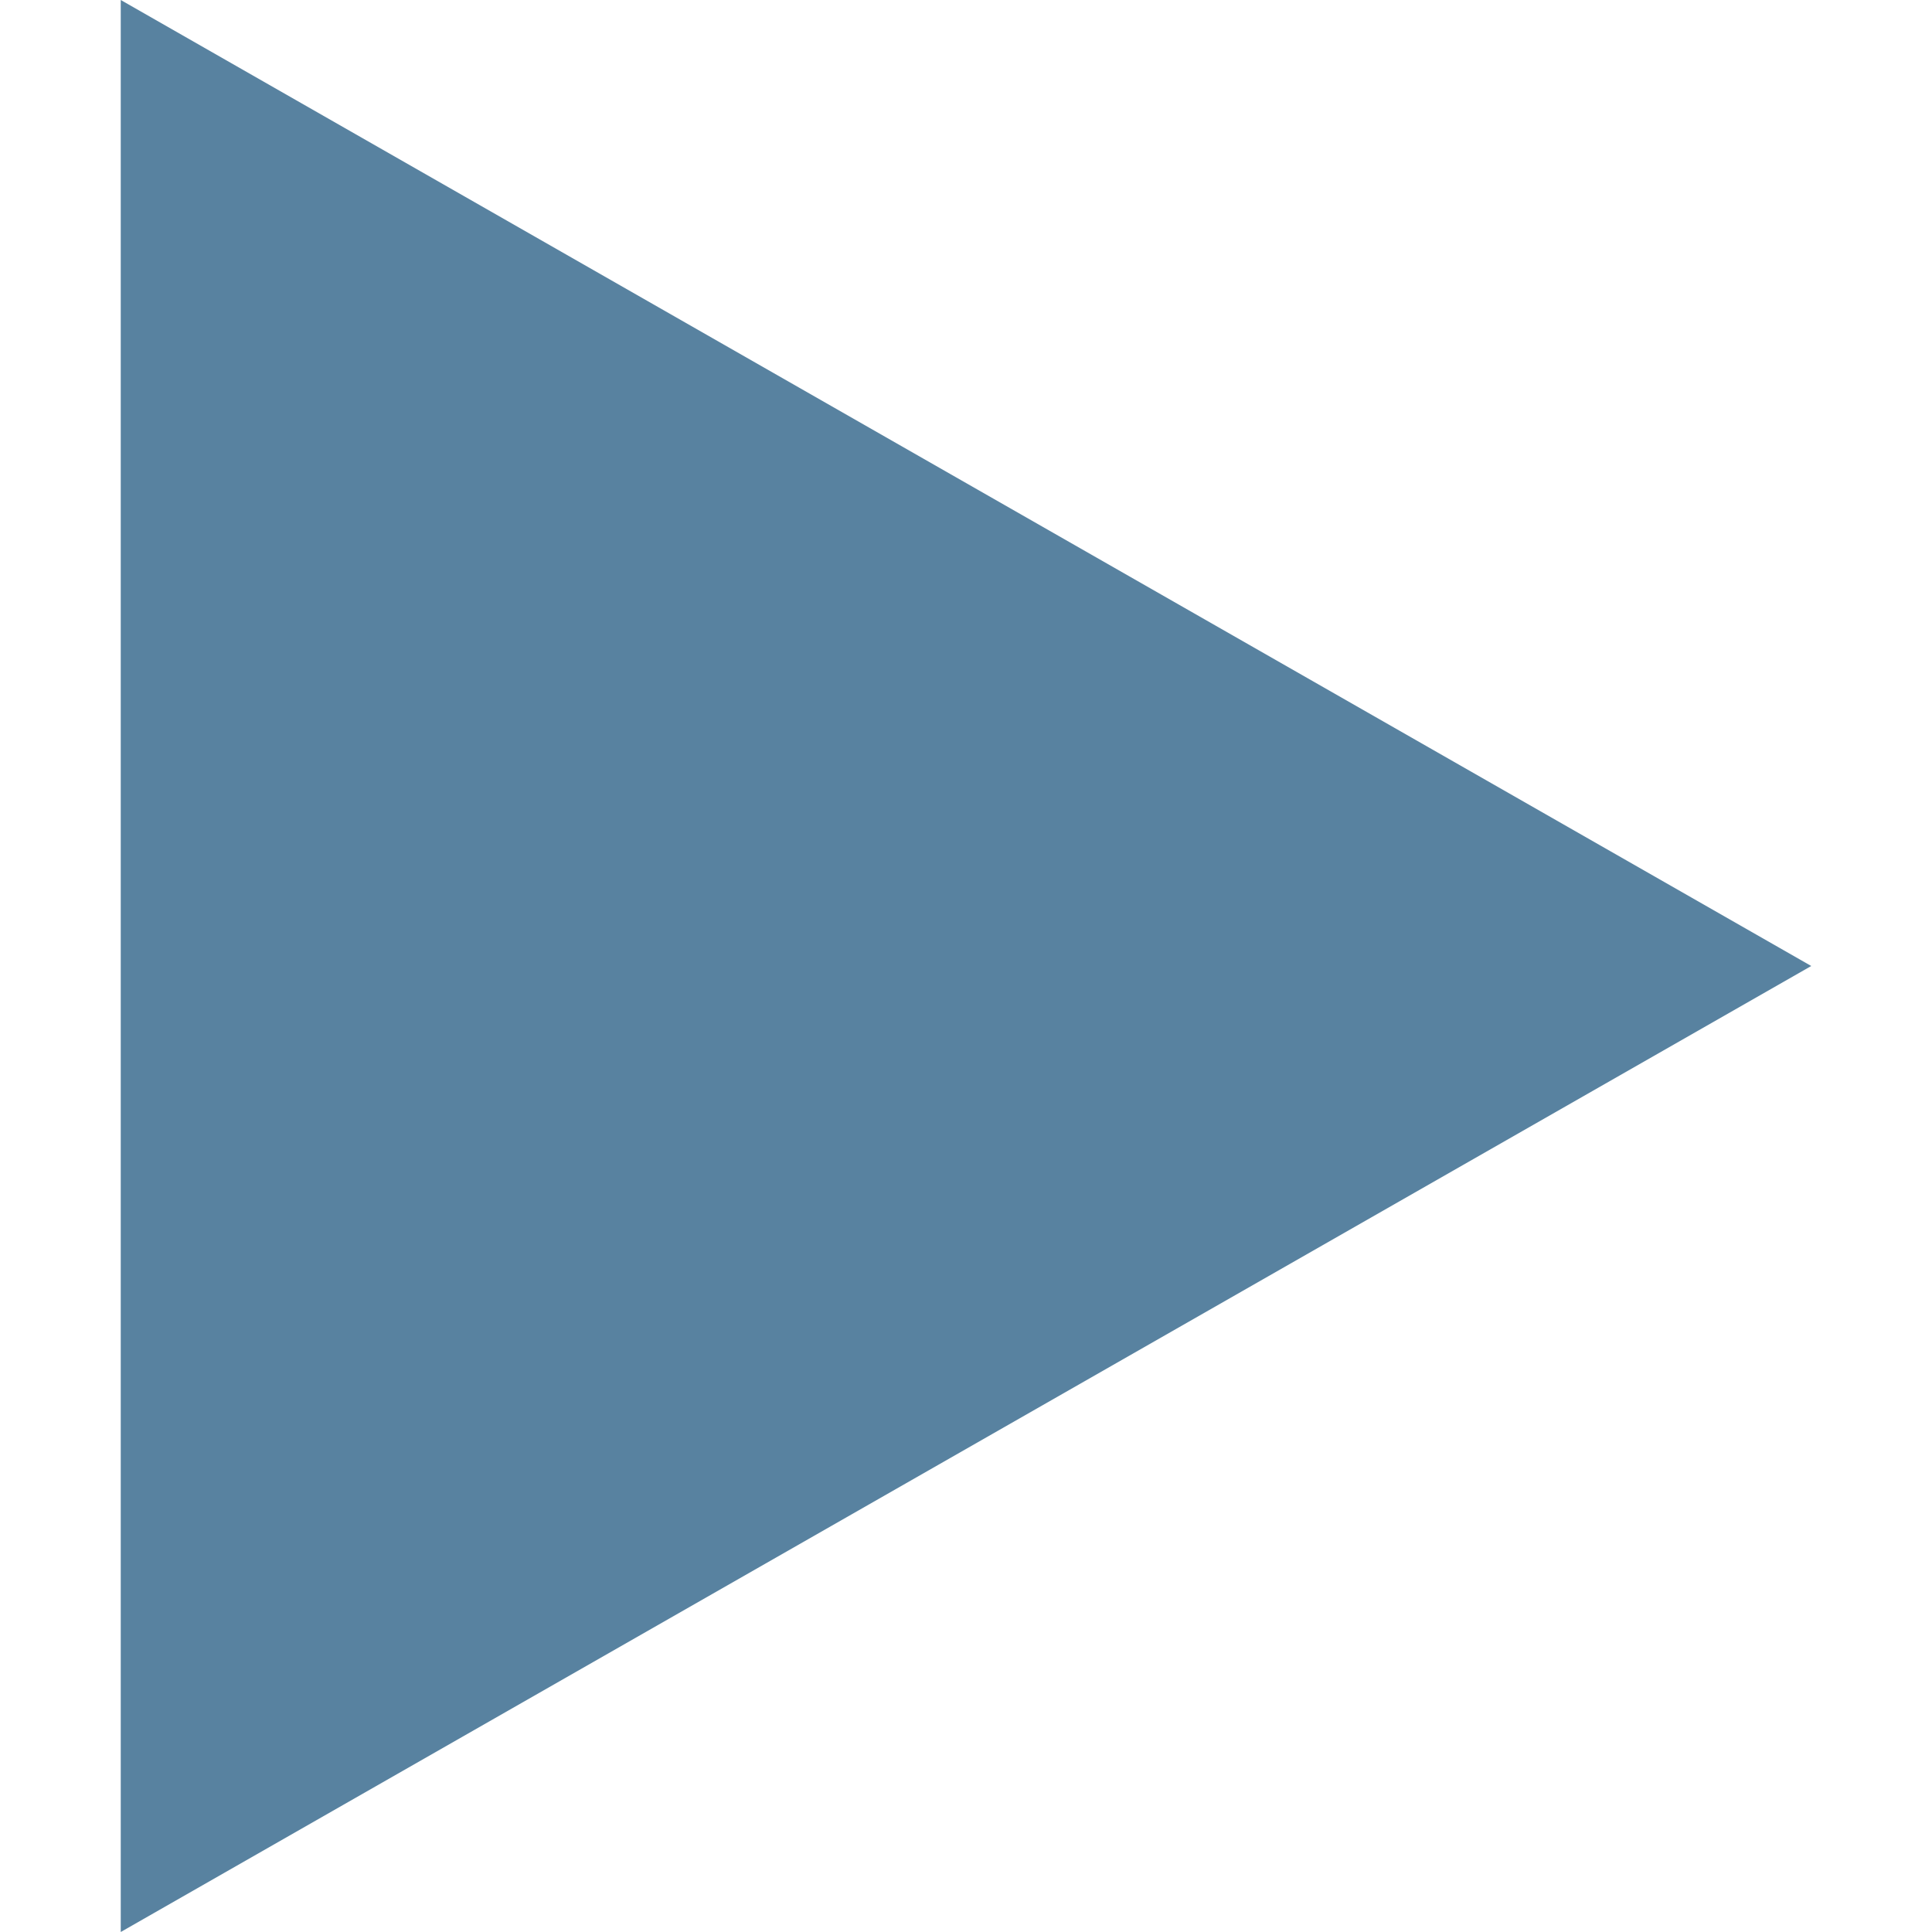 <svg version="1.0" preserveAspectRatio="xMidYMid meet" height="216" viewBox="0 0 162 162" zoomAndPan="magnify" width="216" xmlns:xlink="http://www.w3.org/1999/xlink" xmlns="http://www.w3.org/2000/svg"><defs><clipPath id="e508e8ab95"><path clip-rule="nonzero" d="M 10.125 0 L 151.875 0 L 151.875 162 L 10.125 162 Z M 10.125 0"></path></clipPath><clipPath id="48d55a307c"><path clip-rule="nonzero" d="M 151.875 81 L 10.125 162 L 10.125 0 Z M 151.875 81"></path></clipPath></defs><g clip-path="url(#e508e8ab95)"><g clip-path="url(#48d55a307c)"><path fill-rule="nonzero" fill-opacity="1" d="M 151.875 0 L 151.875 162.238 L 10.125 162.238 L 10.125 0 Z M 151.875 0" fill="#5882a0"></path></g></g></svg>